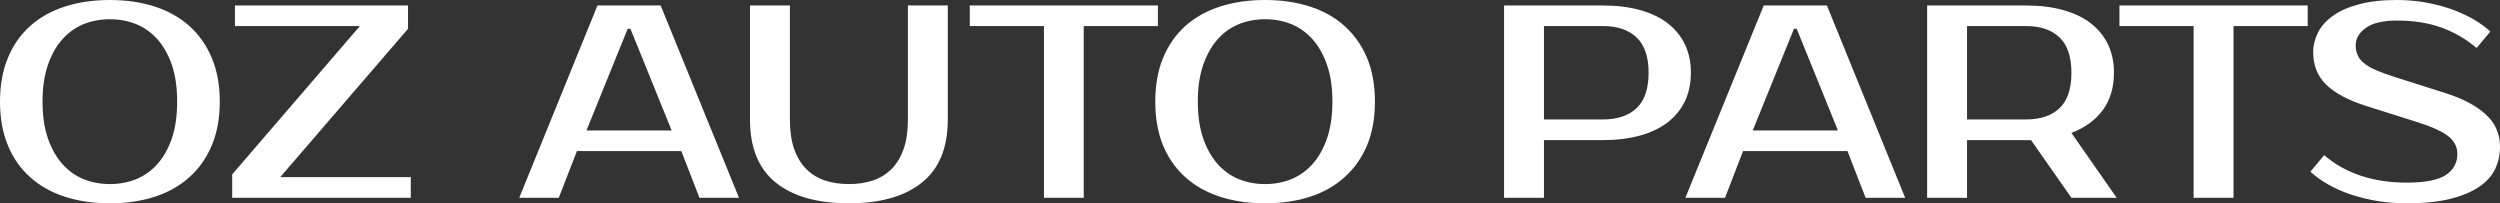 <?xml version="1.0" encoding="UTF-8" standalone="yes"?>
<svg xmlns="http://www.w3.org/2000/svg" width="100%" height="100%" viewBox="0 0 209.3 17.02" fill="#FFFFFF">
  <rect x="0" y="0" width="209.3" height="17.02" fill="#333333" stroke="none"/>
  <path d="M9.20 1.61L9.20 1.61Q8.03 1.61 7.00 2.02Q5.98 2.44 5.22 3.29Q4.46 4.14 4.01 5.44Q3.56 6.74 3.56 8.51L3.56 8.51Q3.56 10.28 4.01 11.58Q4.46 12.88 5.22 13.73Q5.98 14.58 7.00 15.00Q8.03 15.41 9.20 15.41L9.20 15.41Q10.37 15.41 11.40 15.00Q12.42 14.58 13.18 13.73Q13.94 12.88 14.39 11.58Q14.83 10.28 14.83 8.51L14.83 8.51Q14.83 6.74 14.39 5.44Q13.94 4.14 13.18 3.29Q12.42 2.44 11.40 2.02Q10.37 1.61 9.20 1.61ZM9.20 0L9.20 0Q11.27 0 12.96 0.55Q14.65 1.10 15.86 2.18Q17.07 3.27 17.73 4.85Q18.40 6.44 18.40 8.51L18.40 8.51Q18.40 10.58 17.73 12.17Q17.07 13.75 15.86 14.83Q14.65 15.92 12.96 16.47Q11.27 17.02 9.20 17.02L9.20 17.02Q7.13 17.02 5.43 16.47Q3.73 15.92 2.52 14.83Q1.31 13.75 0.66 12.17Q0 10.58 0 8.51L0 8.51Q0 6.44 0.66 4.85Q1.31 3.27 2.52 2.18Q3.73 1.10 5.43 0.55Q7.13 0 9.20 0ZM34.16 0.46L34.16 2.41L23.46 14.83L34.39 14.83L34.39 16.56L19.44 16.56L19.44 14.60L30.13 2.18L19.67 2.18L19.67 0.46L34.16 0.46ZM52.55 2.41L49.10 10.92L56.23 10.92L52.78 2.41L52.55 2.41ZM50.02 0.46L55.31 0.46L61.87 16.56L58.56 16.56L57.04 12.65L48.30 12.65L46.78 16.56L43.47 16.56L50.02 0.46ZM71.07 15.41L71.07 15.41Q72.20 15.41 73.11 15.10Q74.01 14.79 74.66 14.13Q75.30 13.48 75.66 12.45Q76.01 11.43 76.01 10.00L76.01 10.00L76.01 0.46L79.35 0.46L79.35 10.00Q79.35 13.55 77.19 15.28Q75.03 17.02 71.07 17.02L71.07 17.02Q67.09 17.02 64.94 15.28Q62.79 13.55 62.79 10.00L62.79 10.00L62.79 0.46L66.13 0.46L66.13 10.00Q66.13 11.43 66.48 12.45Q66.84 13.48 67.48 14.13Q68.13 14.79 69.03 15.10Q69.94 15.41 71.07 15.41ZM96.94 0.46L96.94 2.18L90.73 2.18L90.73 16.56L87.40 16.56L87.40 2.18L81.19 2.18L81.19 0.46L96.94 0.46ZM105.91 1.61L105.91 1.61Q104.74 1.61 103.72 2.02Q102.69 2.44 101.94 3.29Q101.18 4.14 100.73 5.44Q100.28 6.74 100.28 8.51L100.28 8.51Q100.28 10.28 100.73 11.58Q101.18 12.88 101.94 13.73Q102.69 14.58 103.72 15.00Q104.74 15.41 105.91 15.41L105.91 15.41Q107.09 15.41 108.11 15.00Q109.13 14.58 109.89 13.73Q110.65 12.88 111.10 11.58Q111.55 10.28 111.55 8.51L111.55 8.51Q111.55 6.74 111.10 5.44Q110.65 4.14 109.89 3.29Q109.13 2.44 108.11 2.02Q107.09 1.61 105.91 1.61ZM105.91 0L105.91 0Q107.98 0 109.68 0.55Q111.37 1.10 112.57 2.18Q113.78 3.27 114.45 4.85Q115.11 6.44 115.11 8.51L115.11 8.51Q115.11 10.58 114.45 12.17Q113.78 13.75 112.57 14.83Q111.37 15.92 109.68 16.47Q107.98 17.02 105.91 17.02L105.91 17.02Q103.84 17.02 102.14 16.47Q100.44 15.92 99.23 14.83Q98.03 13.75 97.37 12.17Q96.72 10.58 96.72 8.51L96.72 8.51Q96.72 6.44 97.37 4.85Q98.03 3.27 99.23 2.18Q100.44 1.10 102.14 0.55Q103.84 0 105.91 0ZM125.92 0.46L134.20 0.46Q135.93 0.46 137.30 0.84Q138.67 1.22 139.61 1.94Q140.55 2.67 141.06 3.71Q141.56 4.76 141.56 6.09L141.56 6.09Q141.56 7.43 141.06 8.48Q140.55 9.52 139.61 10.25Q138.67 10.97 137.30 11.35Q135.93 11.73 134.20 11.73L134.20 11.73L129.26 11.73L129.26 16.56L125.92 16.56L125.92 0.46ZM134.20 2.18L129.26 2.18L129.26 10.00L134.20 10.00Q136.02 10.00 137.02 9.05Q138.02 8.10 138.02 6.09L138.02 6.09Q138.02 4.09 137.02 3.14Q136.02 2.18 134.20 2.18L134.20 2.18ZM150.19 2.41L146.74 10.92L153.87 10.92L150.42 2.41L150.19 2.41ZM147.66 0.46L152.95 0.46L159.50 16.56L156.19 16.56L154.67 12.65L145.93 12.65L144.42 16.56L141.10 16.56L147.66 0.46ZM161.34 0.46L169.62 0.46Q171.35 0.46 172.72 0.84Q174.09 1.22 175.03 1.94Q175.97 2.67 176.48 3.71Q176.98 4.76 176.98 6.09L176.98 6.09Q176.98 7.93 176.06 9.20Q175.14 10.46 173.42 11.13L173.42 11.13L177.21 16.56L173.42 16.56L170.04 11.73L169.62 11.73L164.68 11.73L164.68 16.56L161.34 16.56L161.34 0.46ZM169.62 2.18L164.68 2.18L164.68 10.00L169.62 10.00Q171.44 10.00 172.43 9.05Q173.42 8.10 173.42 6.09L173.42 6.09Q173.42 4.09 172.43 3.14Q171.44 2.18 169.62 2.18L169.62 2.18ZM193.20 0.46L193.20 2.18L186.99 2.18L186.99 16.56L183.65 16.56L183.65 2.18L177.44 2.18L177.44 0.46L193.20 0.46ZM209.30 12.30L209.30 12.30Q209.30 13.29 208.89 14.16Q208.47 15.02 207.54 15.65Q206.61 16.28 205.13 16.65Q203.64 17.02 201.48 17.02L201.48 17.02Q200.26 17.02 199.10 16.84Q197.94 16.65 196.89 16.31Q195.84 15.96 194.96 15.47Q194.07 14.97 193.43 14.37L193.43 14.37L194.58 12.99Q195.89 14.12 197.64 14.71Q199.39 15.29 201.48 15.29L201.48 15.29Q203.80 15.29 204.77 14.65Q205.73 14.01 205.73 12.88L205.73 12.88Q205.73 12.01 204.98 11.41Q204.22 10.81 202.40 10.23L202.40 10.23L198.03 8.85Q195.87 8.16 194.76 7.10Q193.66 6.03 193.66 4.37L193.66 4.37Q193.66 3.52 194.06 2.73Q194.46 1.93 195.32 1.32Q196.17 0.71 197.49 0.36Q198.81 0 200.67 0L200.67 0Q201.80 0 202.92 0.18Q204.03 0.37 205.06 0.71Q206.08 1.06 206.97 1.55Q207.85 2.05 208.49 2.64L208.49 2.64L207.34 4.02Q206.03 2.90 204.40 2.31Q202.77 1.72 200.67 1.72L200.67 1.72Q198.95 1.72 198.09 2.32Q197.22 2.92 197.22 3.79L197.22 3.79Q197.22 4.28 197.39 4.63Q197.55 4.99 197.93 5.30Q198.31 5.61 198.93 5.88Q199.55 6.14 200.47 6.44L200.47 6.44L204.81 7.82Q206.91 8.49 208.10 9.57Q209.30 10.65 209.30 12.30Z" preserveAspectRatio="none"/>
</svg>